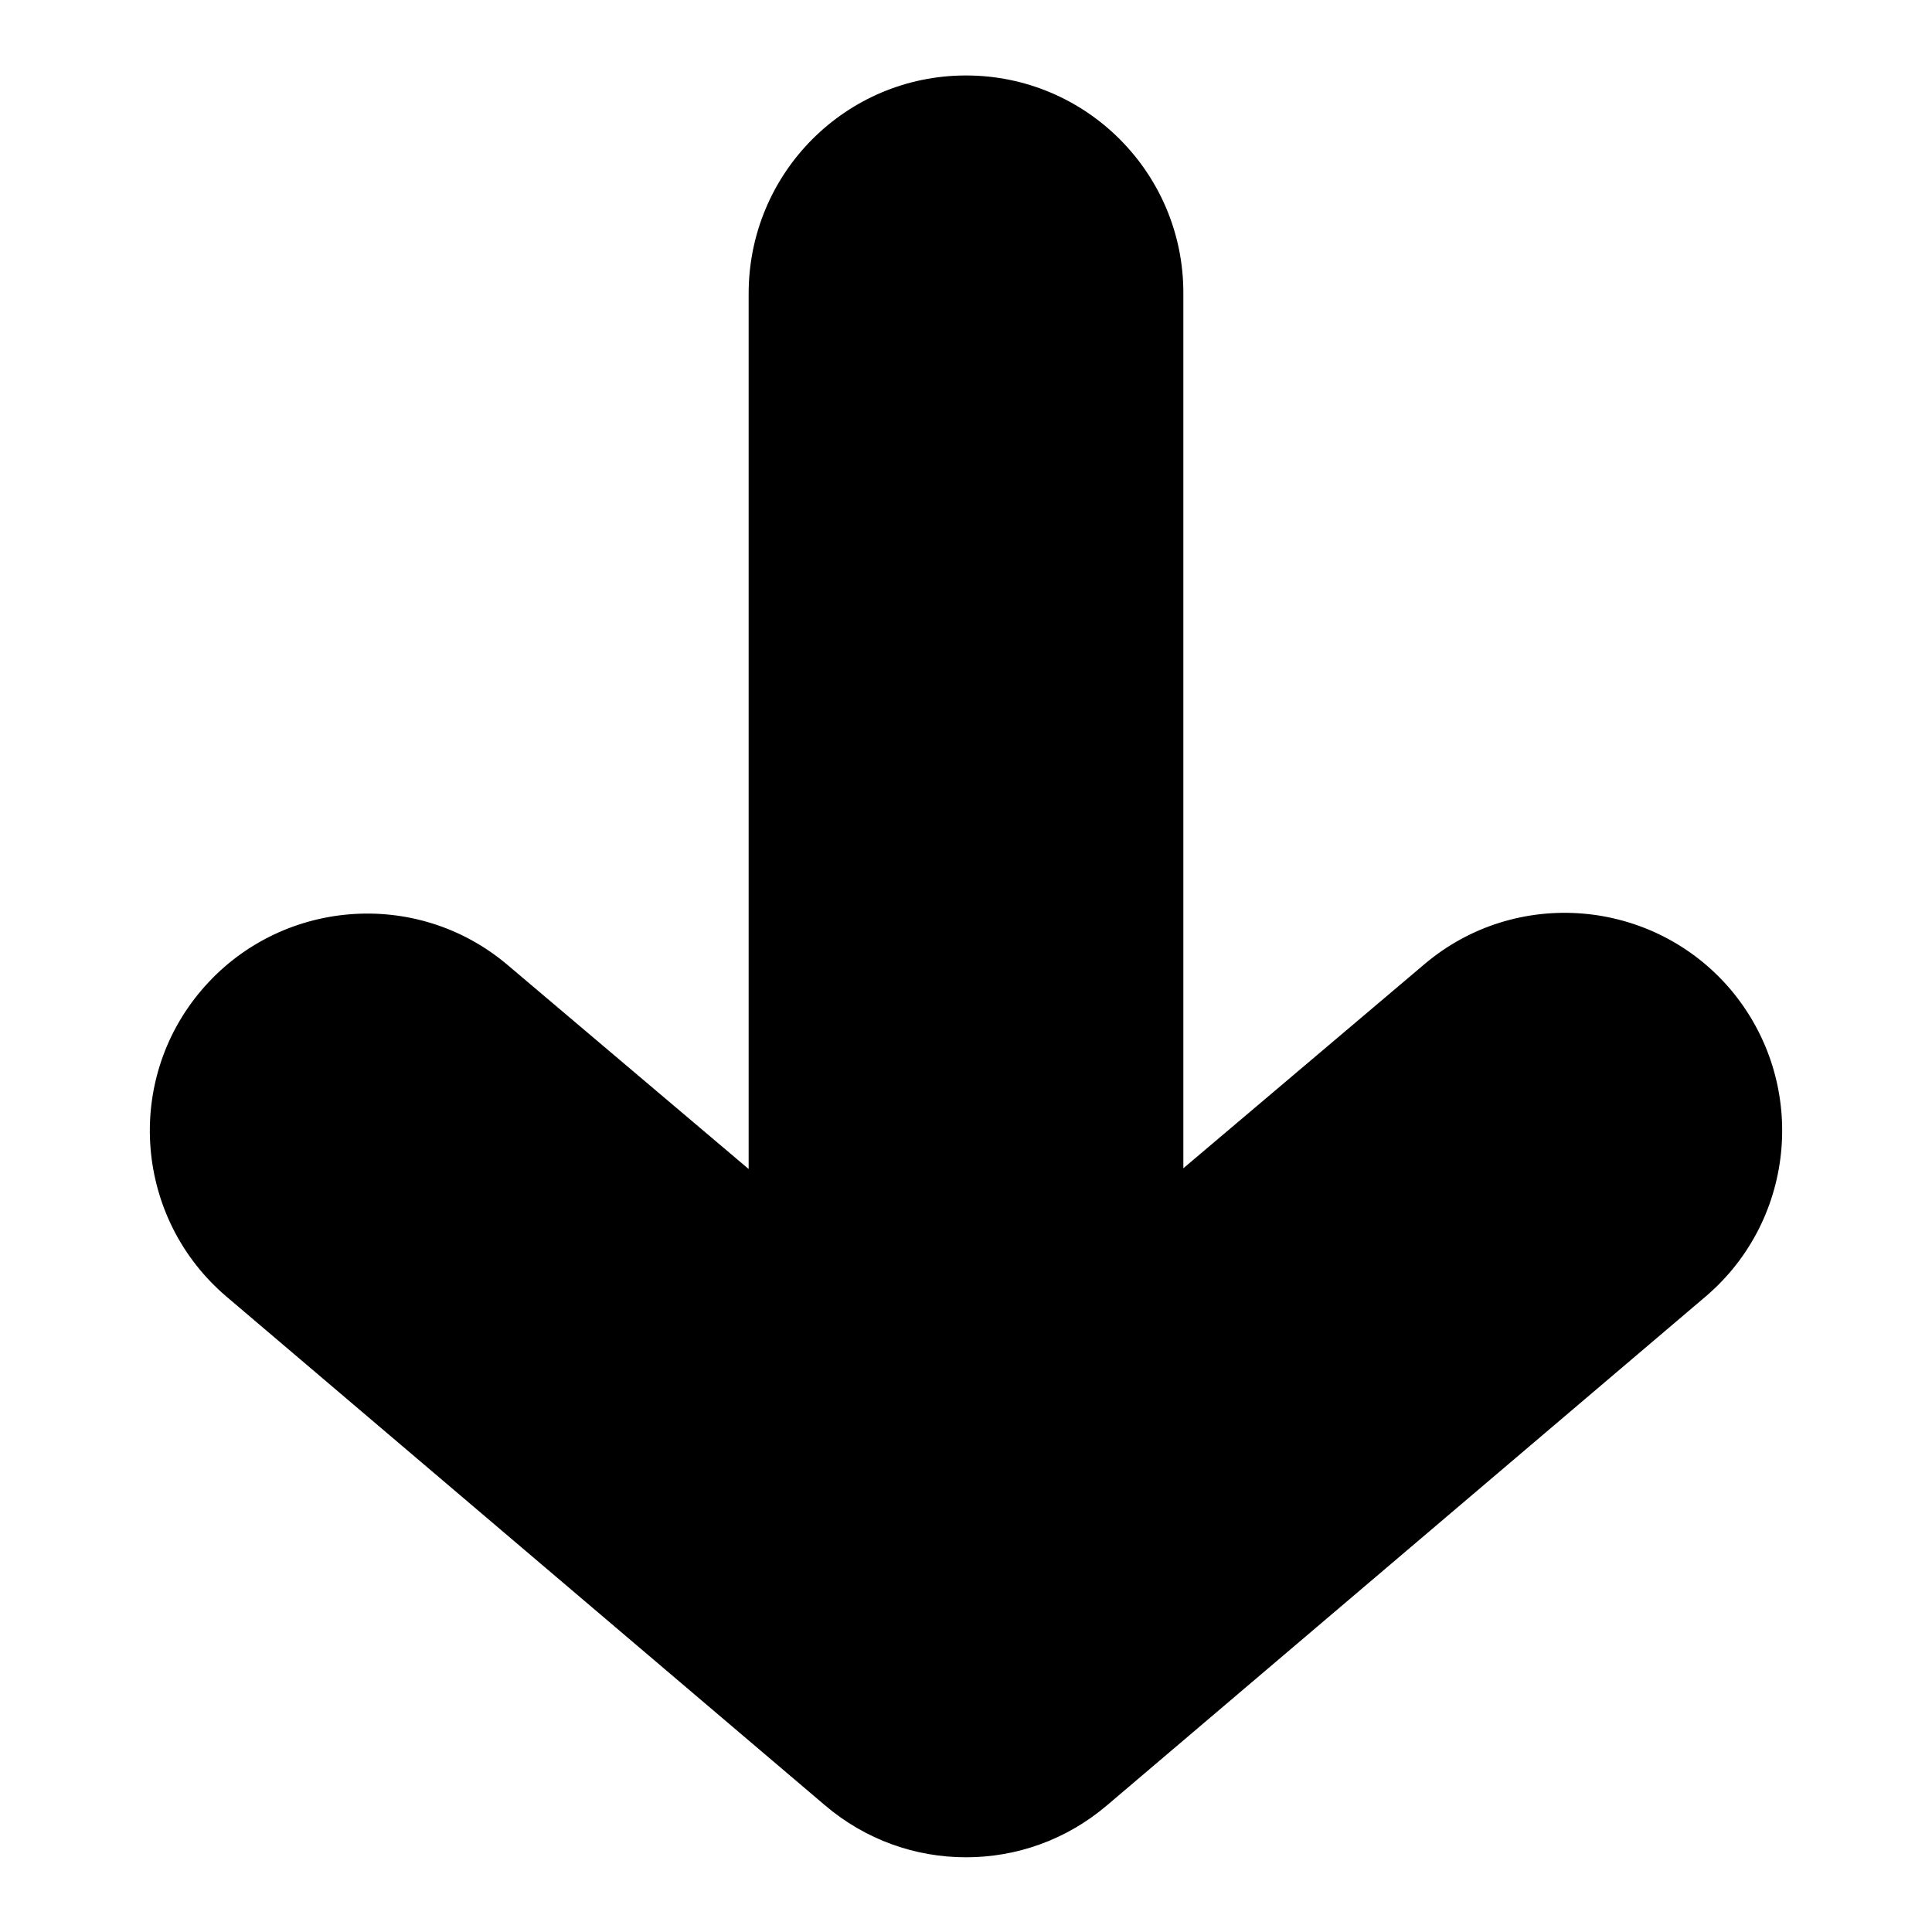 <?xml version="1.0" encoding="utf-8"?>
<!-- Svg Vector Icons : http://www.onlinewebfonts.com/icon -->
<!DOCTYPE svg PUBLIC "-//W3C//DTD SVG 1.1//EN" "http://www.w3.org/Graphics/SVG/1.1/DTD/svg11.dtd">
<svg version="1.1" xmlns="http://www.w3.org/2000/svg" xmlns:xlink="http://www.w3.org/1999/xlink" x="0px" y="0px" viewBox="0 0 256 256" enable-background="new 0 0 256 256" xml:space="preserve">
<g><g><path fill="#000000" d="M226,171.8l-79.3,67.4c-5.4,4.6-12,6.9-18.7,6.9s-13.3-2.3-18.7-6.9L30,171.8c-12.1-10.3-13.6-28.5-3.3-40.6c10.3-12.1,28.5-13.6,40.6-3.3l31.9,27v-116C99.2,22.9,112.1,10,128,10s28.8,12.9,28.8,28.8v116l31.9-27c12.1-10.3,30.3-8.8,40.6,3.3C239.6,143.3,238.1,161.5,226,171.8z"/></g></g>
</svg>